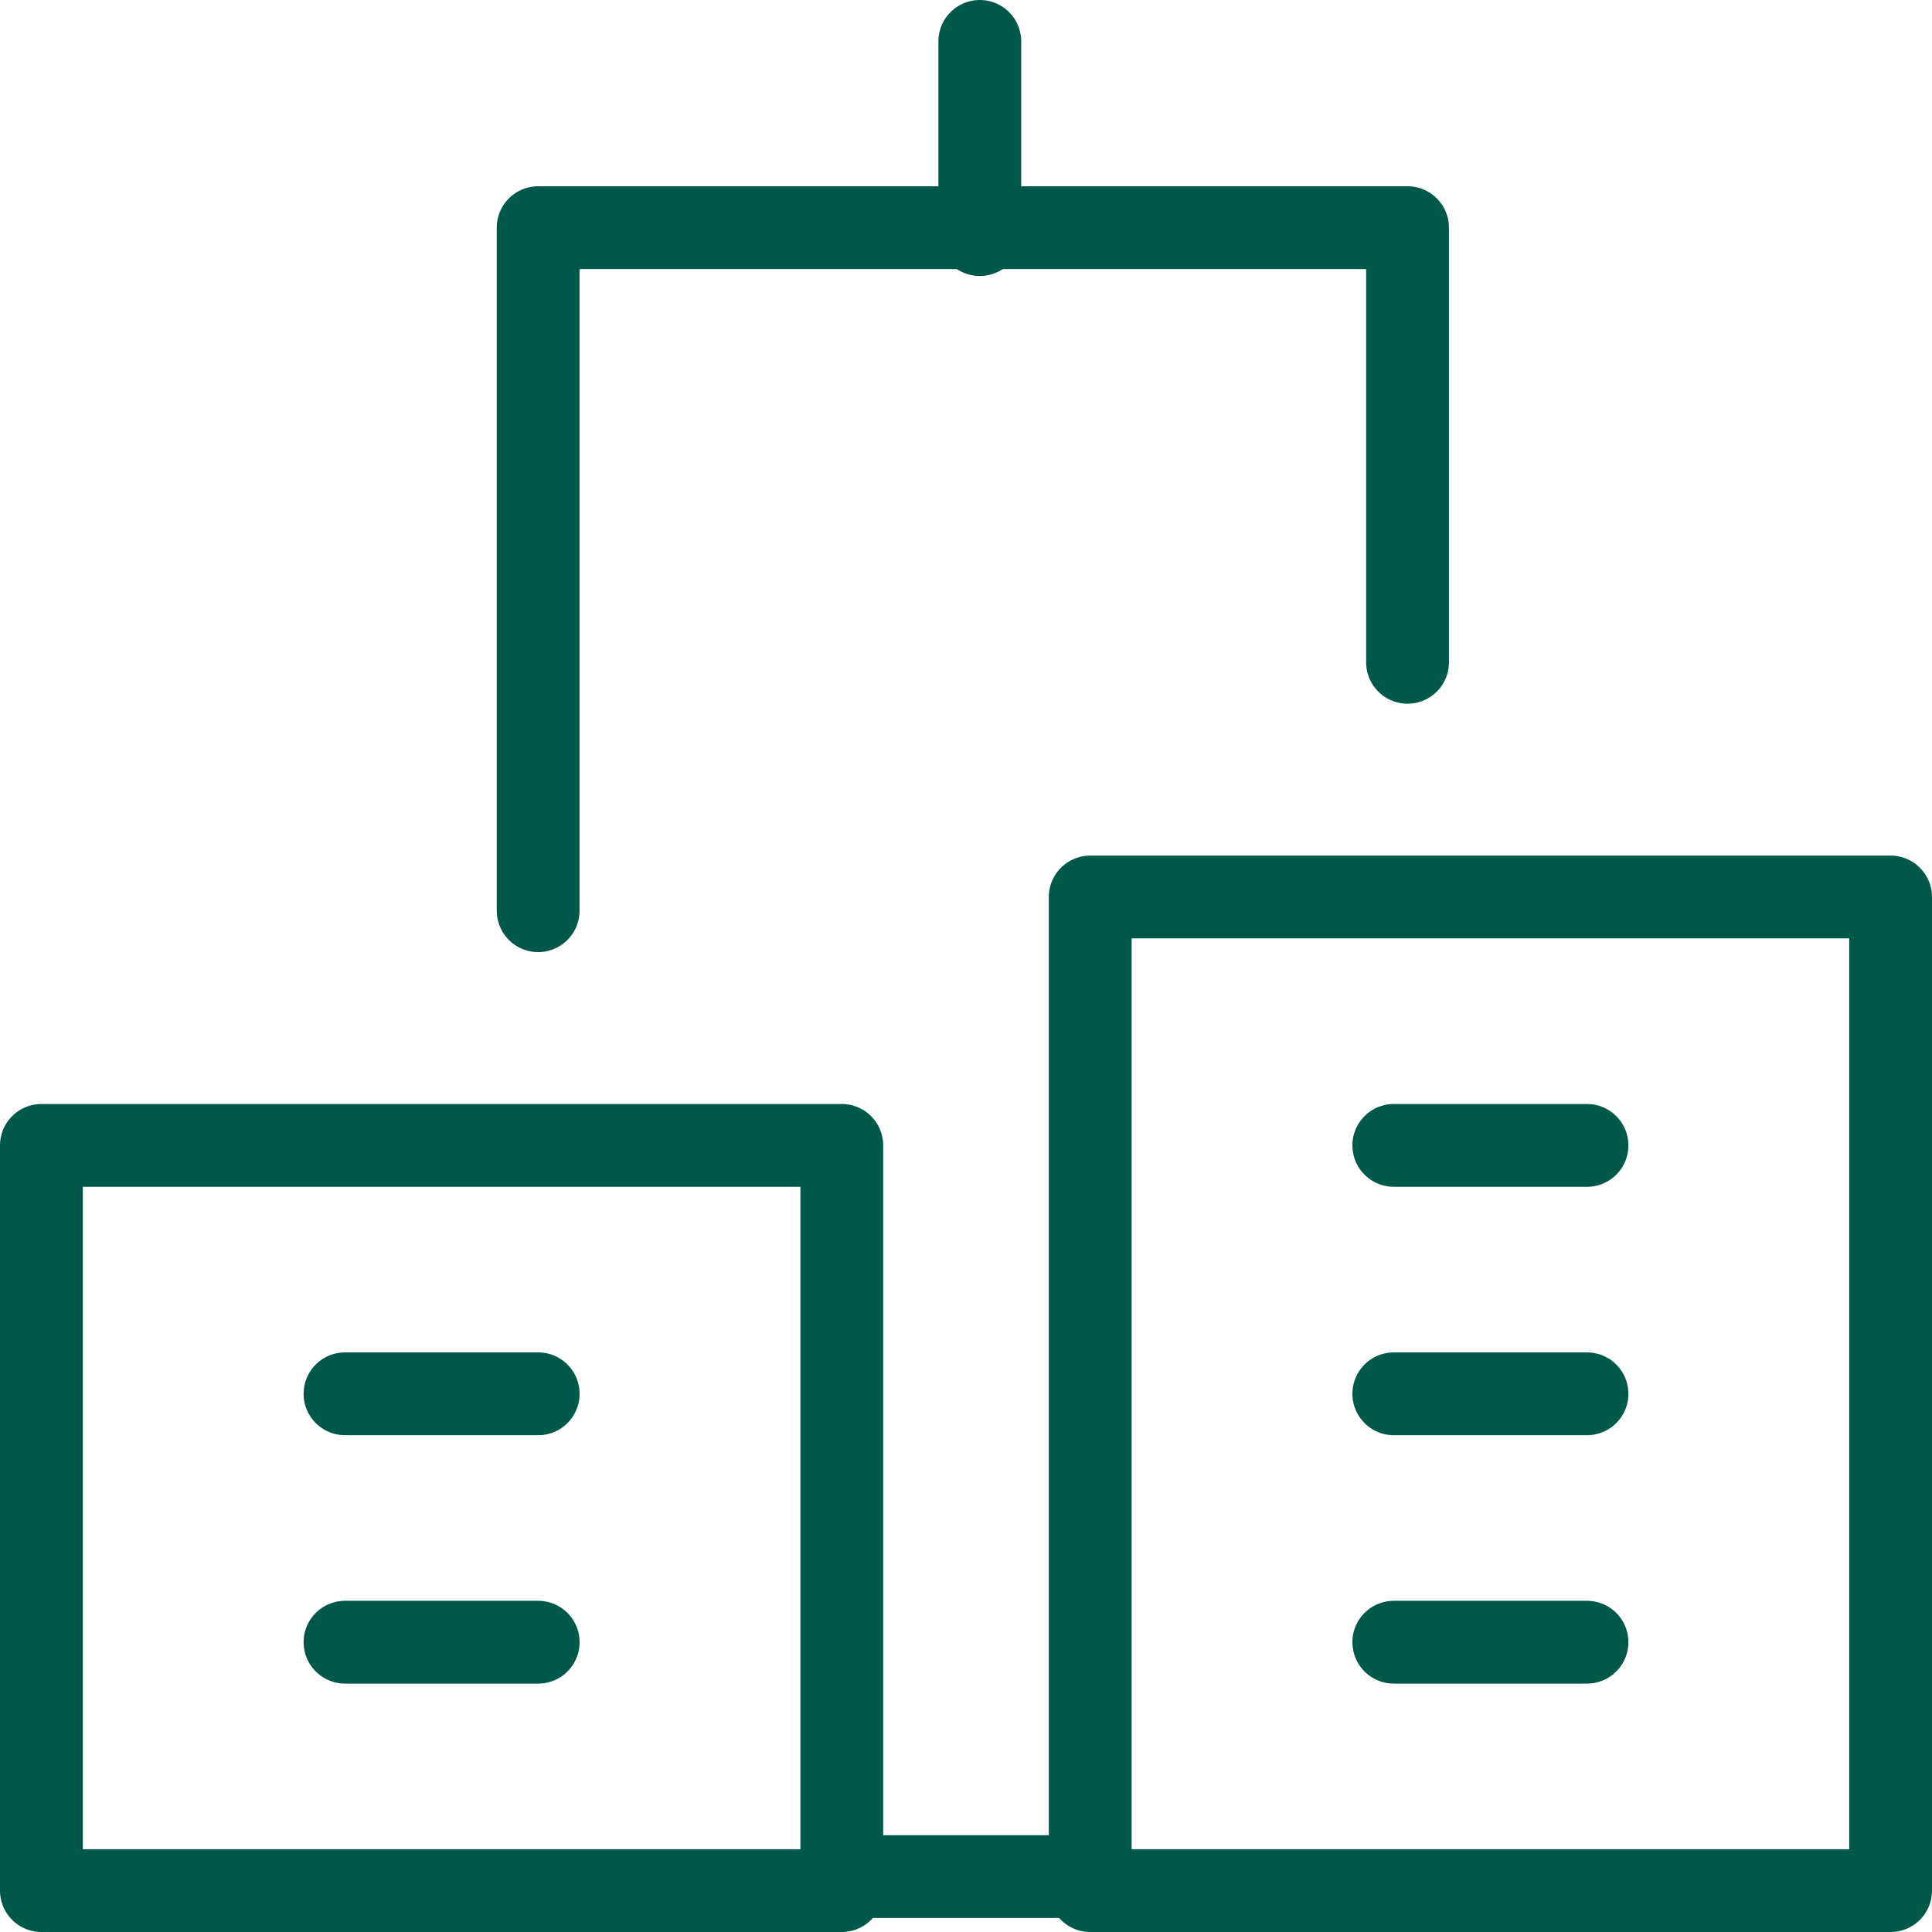 <svg xmlns="http://www.w3.org/2000/svg" width="70" height="70" viewBox="0 0 70 70">
  <g id="office" transform="translate(0.5 0.5)">
    <path id="Pfad_553" data-name="Pfad 553" d="M40.5,19.748V4H9V28.747" transform="translate(9.998 3.749)" fill="none" stroke="#005848" stroke-linecap="round" stroke-linejoin="round" stroke-width="3"/>
    <line id="Linie_27" data-name="Linie 27" x2="8.859" transform="translate(30.247 67.492)" fill="none" stroke="#005848" stroke-linecap="round" stroke-linejoin="round" stroke-width="3"/>
    <line id="Linie_28" data-name="Linie 28" y2="7" transform="translate(35 1)" fill="none" stroke="#005848" stroke-linecap="round" stroke-linejoin="round" stroke-width="3"/>
    <rect id="Rechteck_300" data-name="Rechteck 300" width="29" height="27" transform="translate(1 41)" fill="none" stroke="#005848" stroke-linecap="round" stroke-linejoin="round" stroke-width="3"/>
    <line id="Linie_29" data-name="Linie 29" x2="7" transform="translate(12 50)" fill="none" stroke="#005848" stroke-linecap="round" stroke-linejoin="round" stroke-width="3"/>
    <rect id="Rechteck_301" data-name="Rechteck 301" width="29" height="36" transform="translate(39 32)" fill="none" stroke="#005848" stroke-linecap="round" stroke-linejoin="round" stroke-width="3"/>
    <line id="Linie_30" data-name="Linie 30" x2="7" transform="translate(50 50)" fill="none" stroke="#005848" stroke-linecap="round" stroke-linejoin="round" stroke-width="3"/>
    <line id="Linie_31" data-name="Linie 31" x2="7" transform="translate(50 41)" fill="none" stroke="#005848" stroke-linecap="round" stroke-linejoin="round" stroke-width="3"/>
    <line id="Linie_32" data-name="Linie 32" x2="7" transform="translate(12 59)" fill="none" stroke="#005848" stroke-linecap="round" stroke-linejoin="round" stroke-width="3"/>
    <line id="Linie_33" data-name="Linie 33" x2="7" transform="translate(50 59)" fill="none" stroke="#005848" stroke-linecap="round" stroke-linejoin="round" stroke-width="3"/>
  </g>
</svg>
